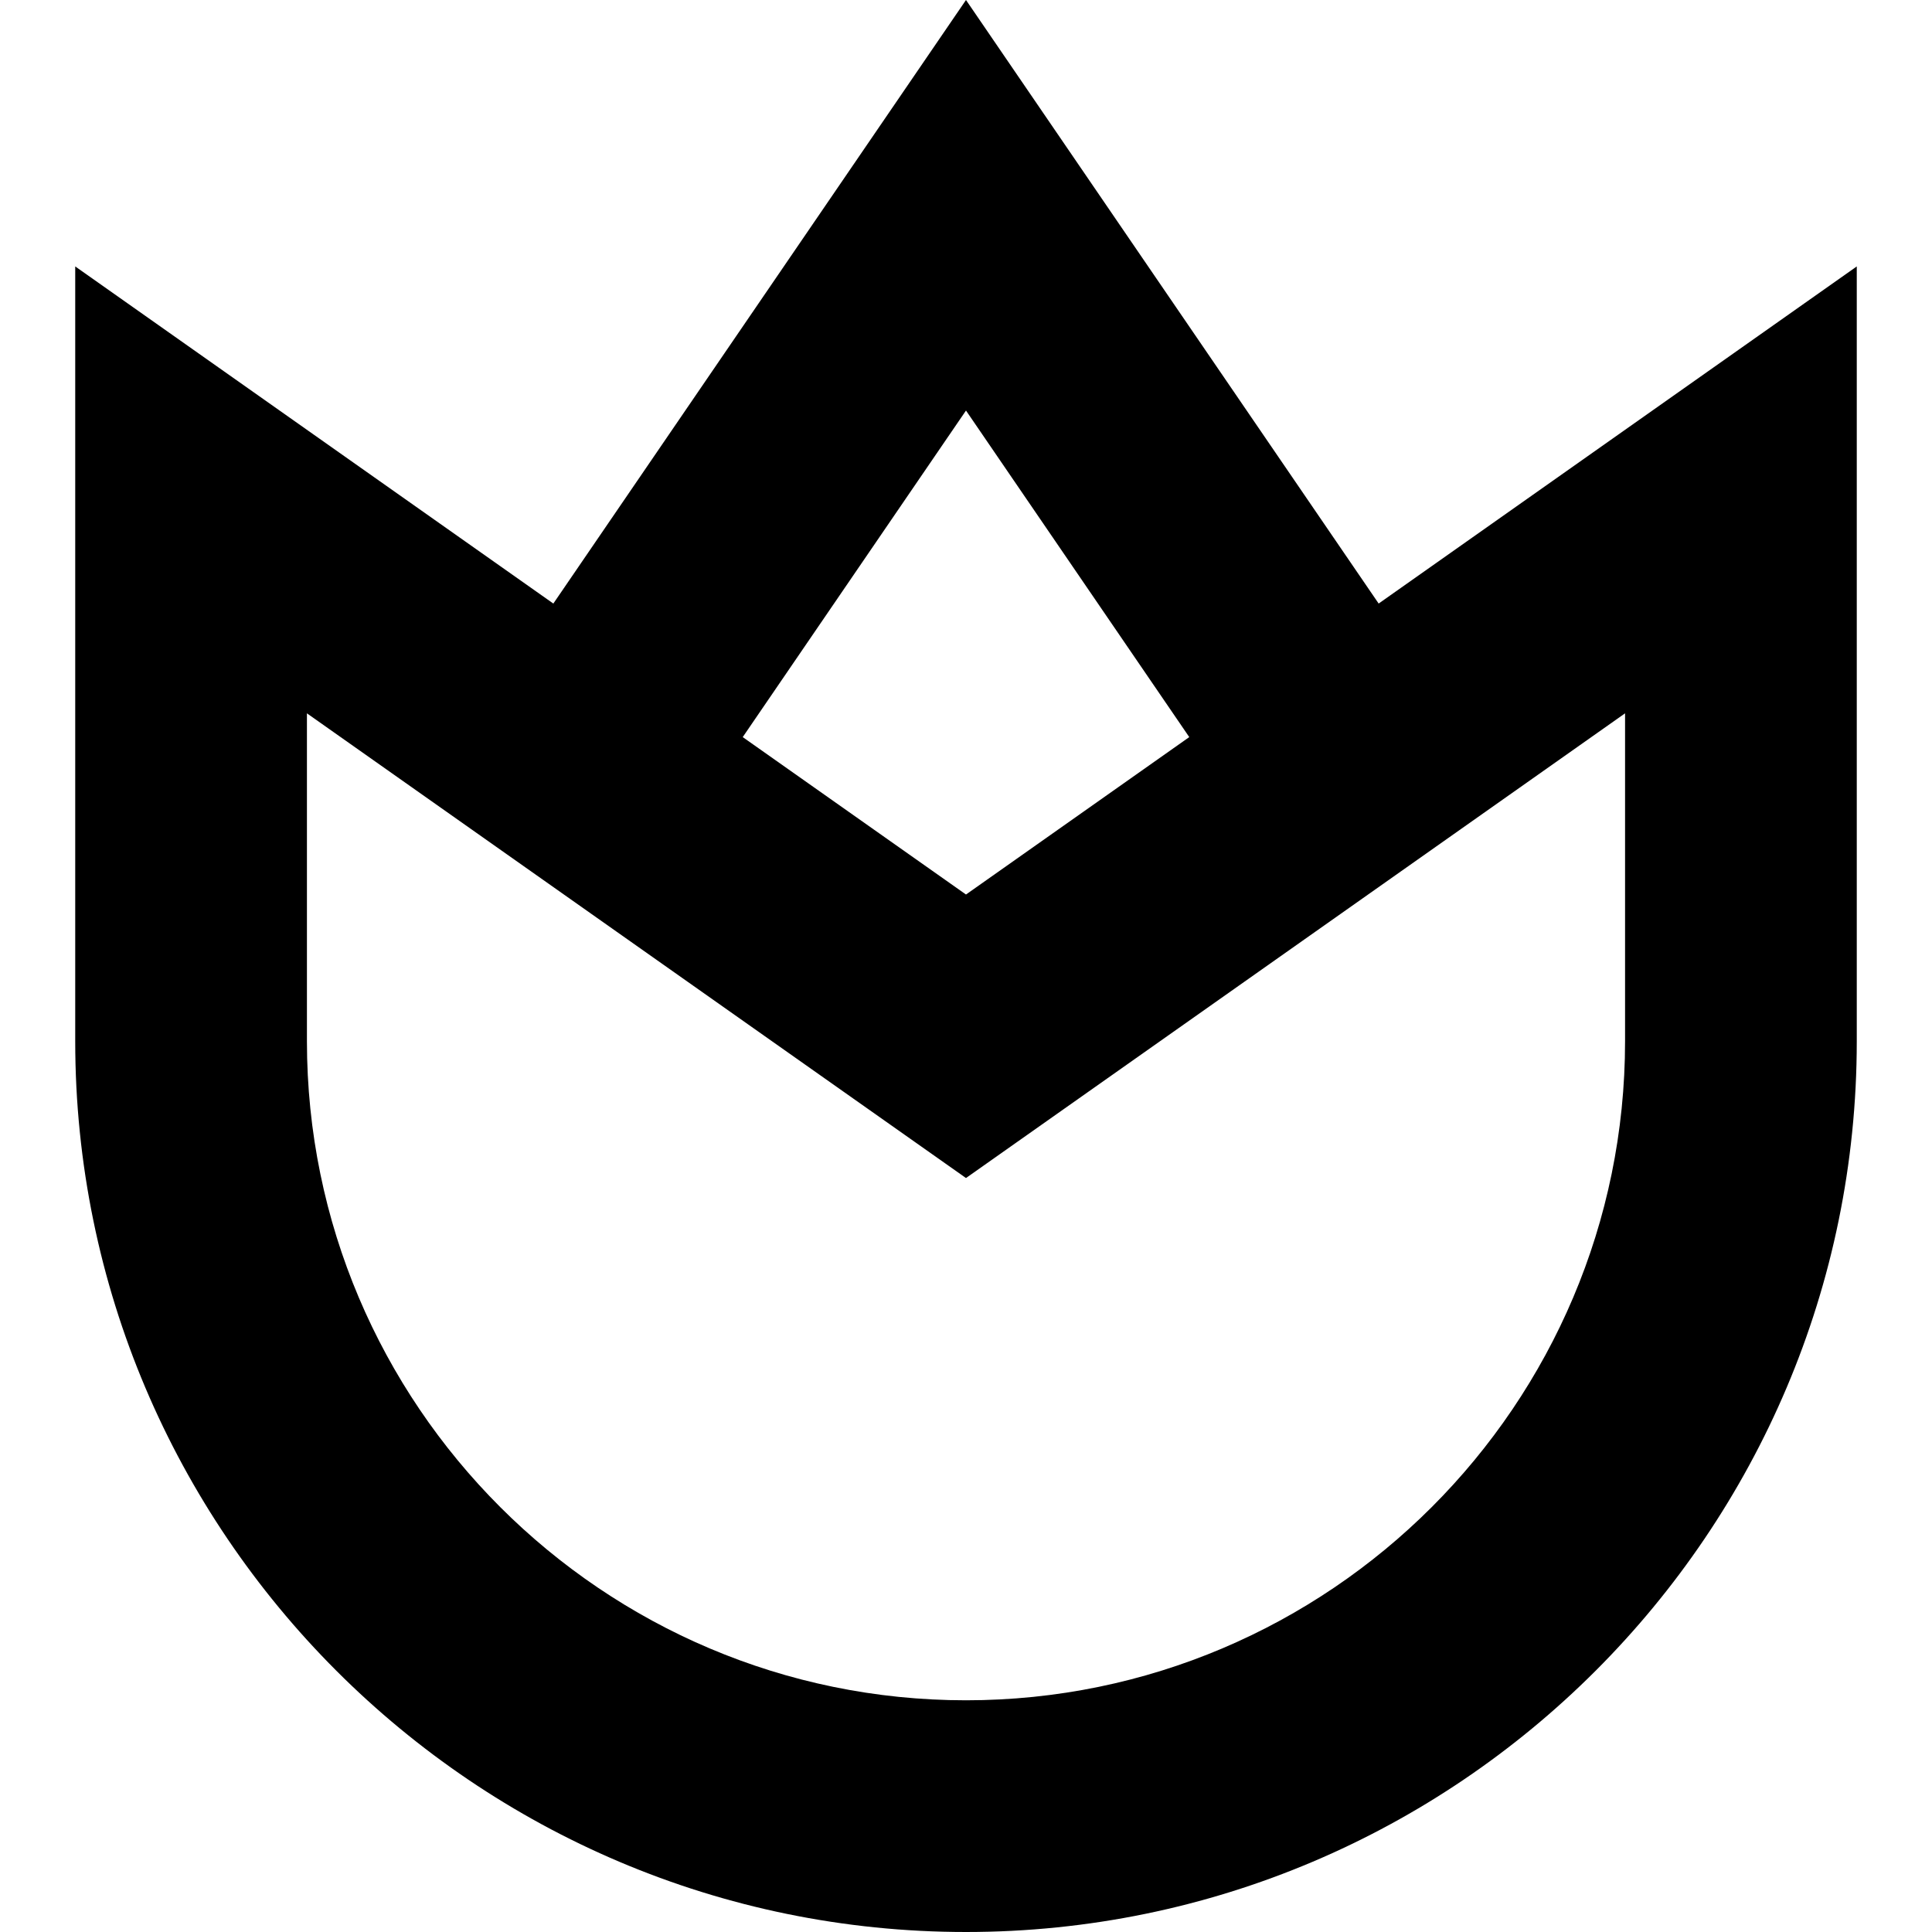 <?xml version='1.0' encoding='iso-8859-1'?>
<!-- Uploaded to: SVG Repo, www.svgrepo.com, Generator: SVG Repo Mixer Tools -->
<svg fill="#000000" height="800px" width="800px" version="1.1" xmlns="http://www.w3.org/2000/svg" viewBox="0 0 250.14 250.14" xmlns:xlink="http://www.w3.org/1999/xlink" enable-background="new 0 0 250.14 250.14">
  <path d="M178.497,78.143L125.069,0L71.642,78.144L9.739,34.495V134.81c0,63.593,51.737,115.33,115.33,115.33  c63.594,0,115.331-51.737,115.331-115.33V34.495L178.497,78.143z M125.069,53.154l28.907,42.279l-28.907,20.382L96.163,95.433  L125.069,53.154z M210.4,134.81c0,47.051-38.279,85.33-85.331,85.33c-47.051,0-85.33-38.279-85.33-85.33V92.356l85.33,60.166  L210.4,92.356V134.81z"/>
</svg>